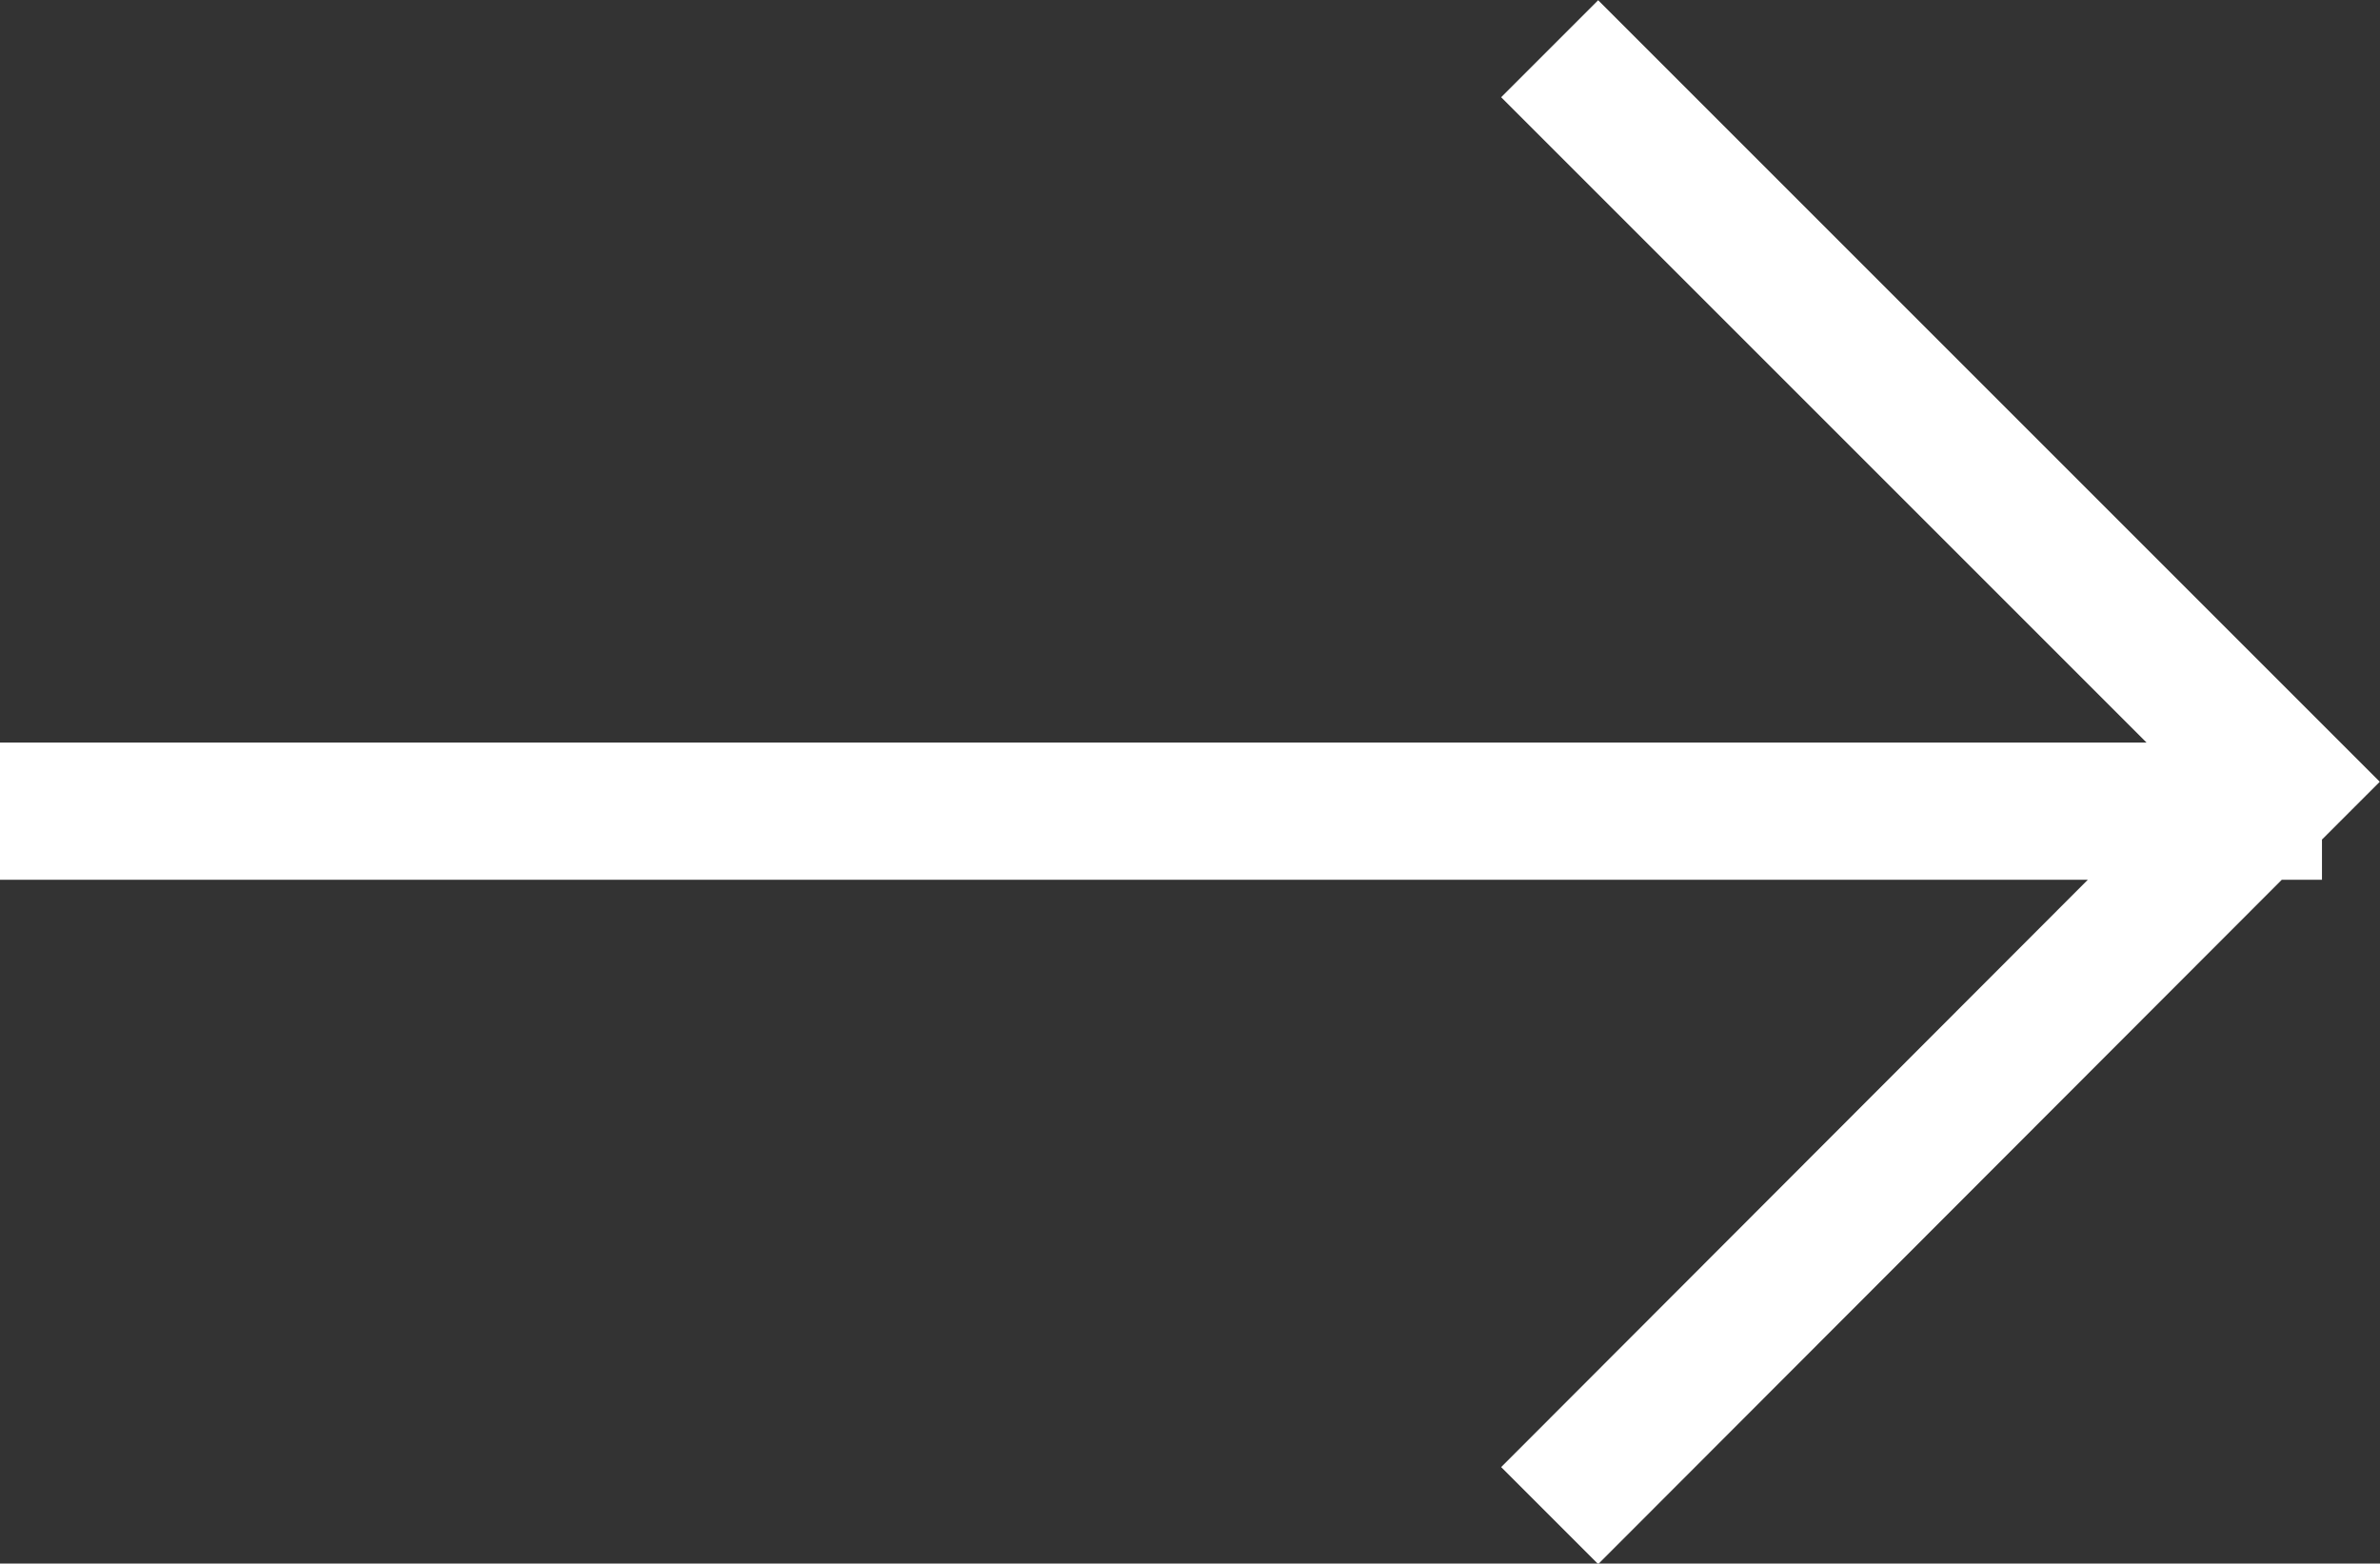 <svg xmlns="http://www.w3.org/2000/svg" viewBox="0 0 30.35 19.94"><rect x="0" y="0" width="30.35" height="19.94" fill="#333333" stroke="none"/><defs><style>.cls-1{fill:none;stroke:#fff;stroke-miterlimit:10;}</style></defs><title>Asset 1</title><g id="Layer_2" data-name="Layer 2"><g id="_8-latest_news_events" data-name="8-latest news &amp; events"><polygon class="cls-1" points="0.5 10.72 0.5 9.97 28.58 9.97 28.58 9.97 19.85 1.24 20.38 0.71 29.64 9.97 29.11 10.5 29.11 10.72 28.89 10.72 20.38 19.24 19.85 18.71 27.83 10.72 0.5 10.72"/></g></g></svg>